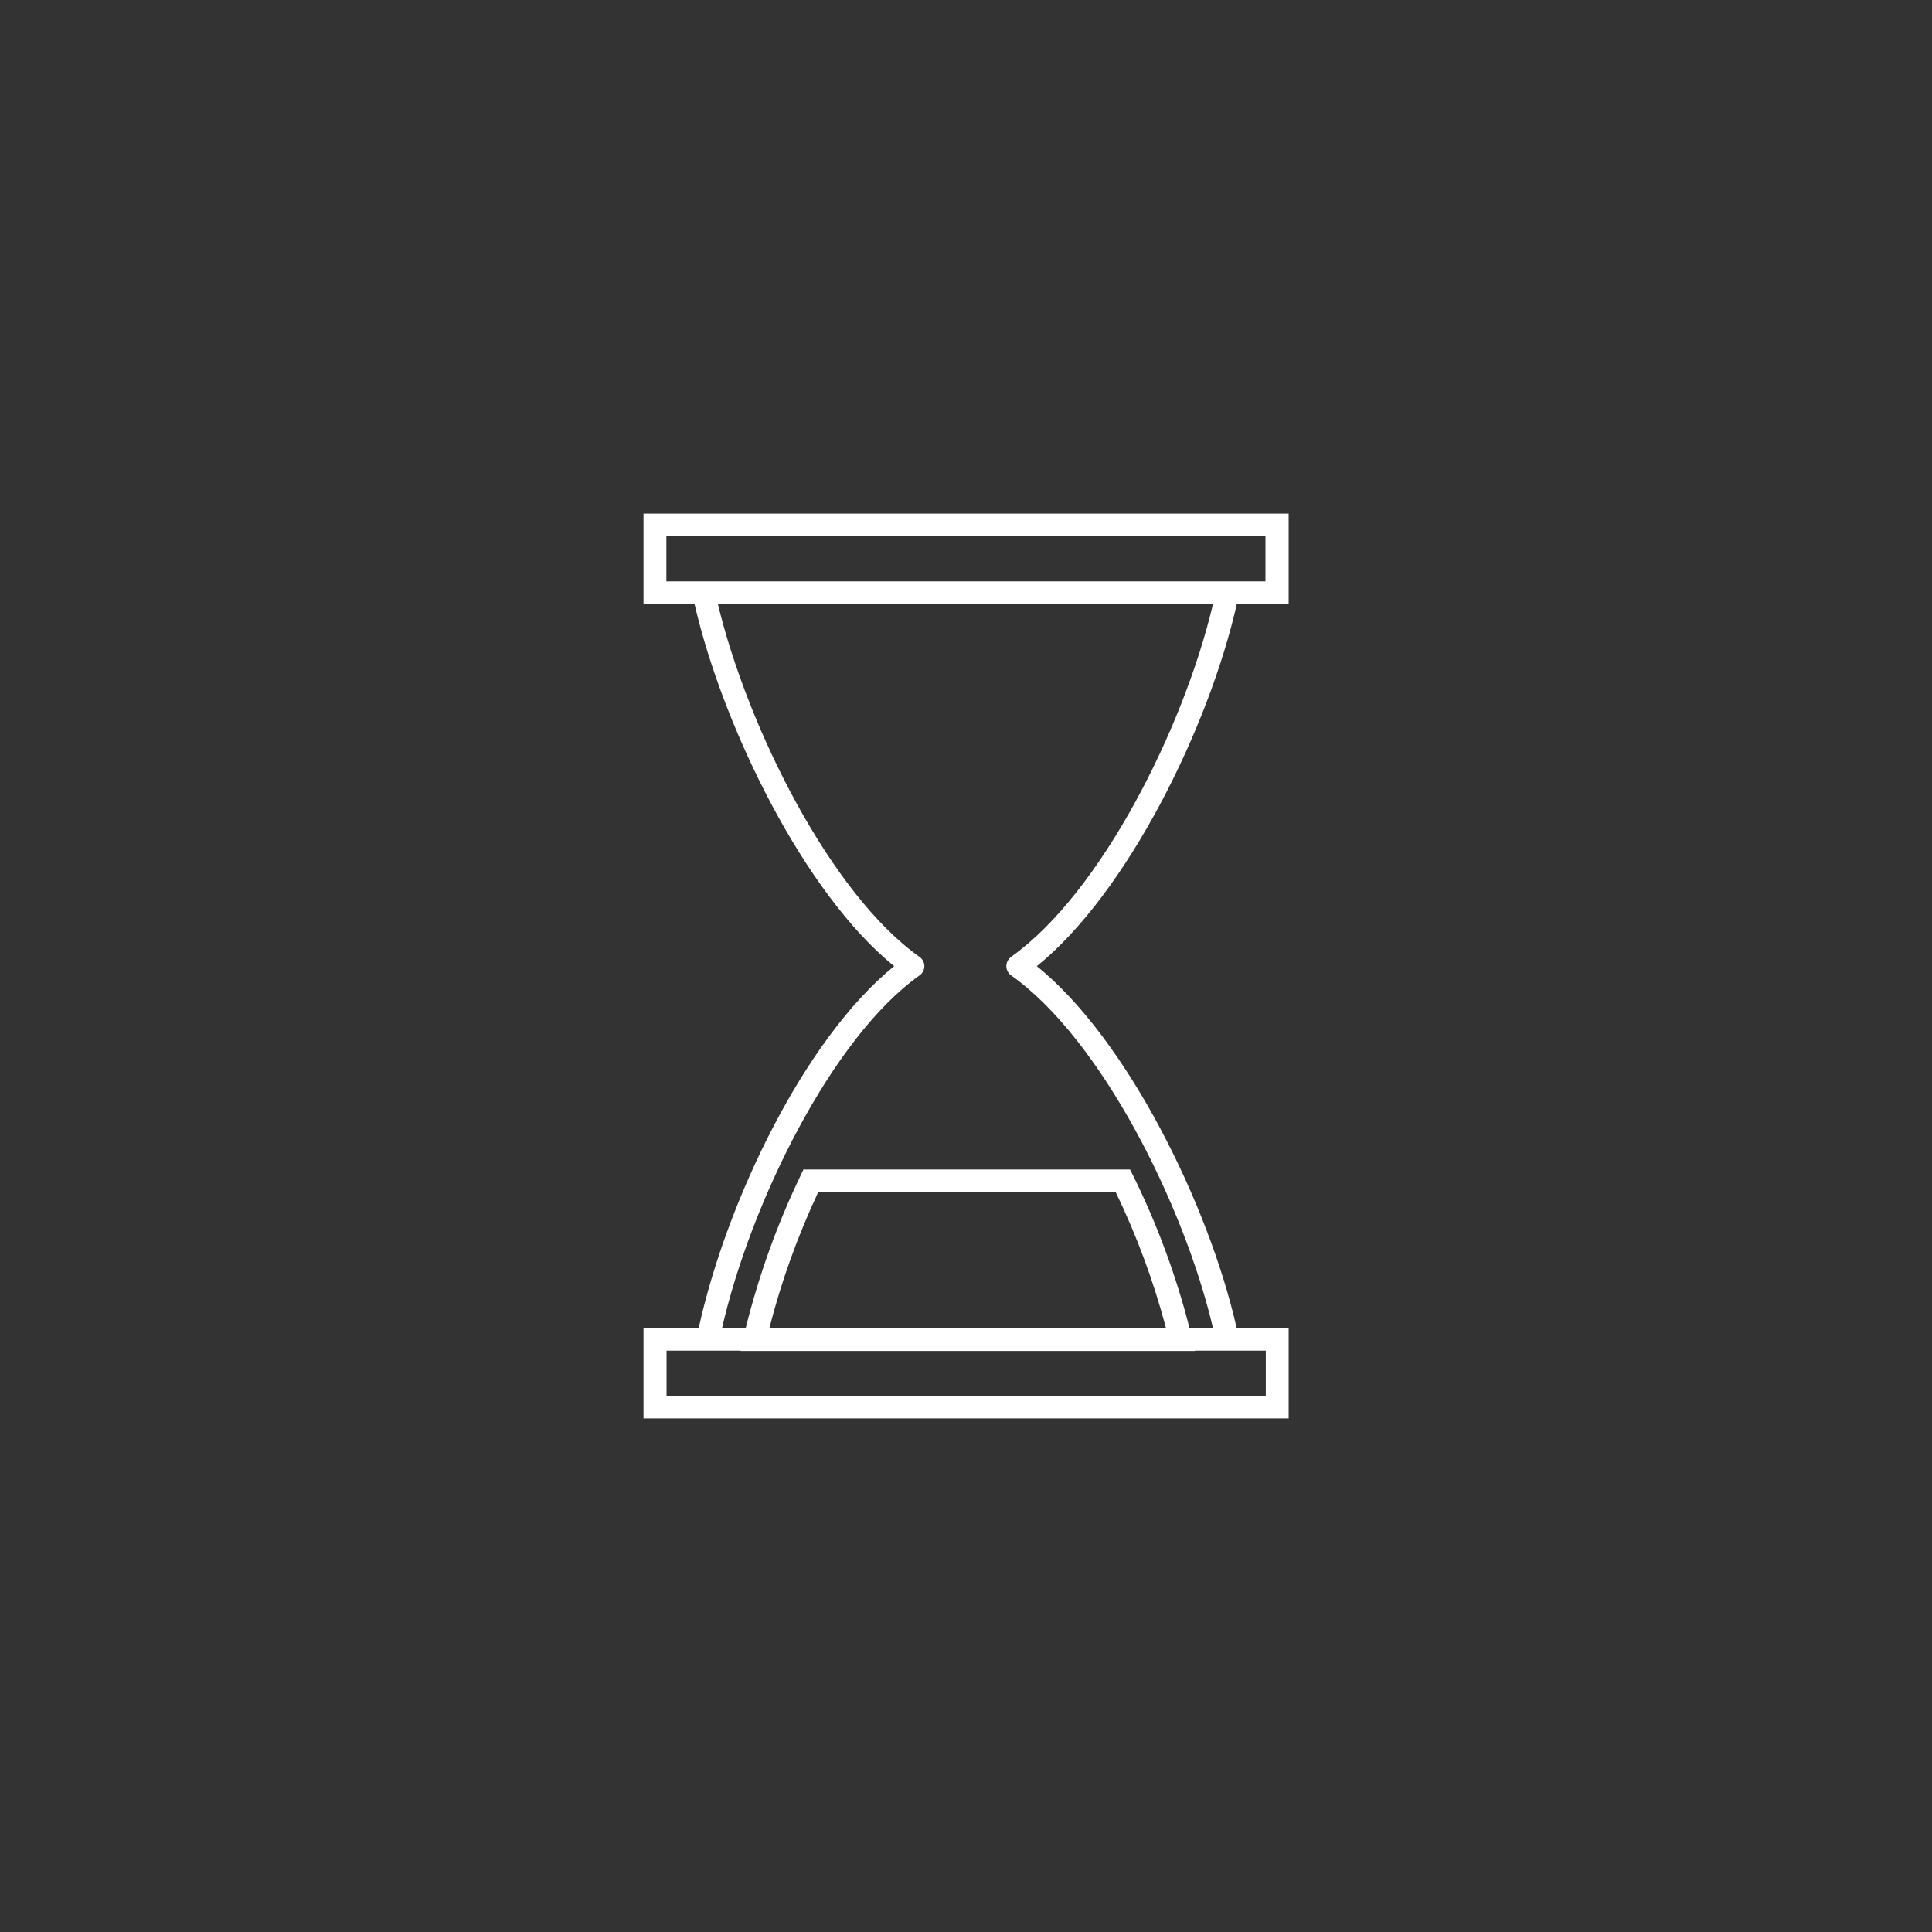 <?xml version="1.0" encoding="UTF-8"?>
<svg id="img04" xmlns="http://www.w3.org/2000/svg" width="120" height="120" version="1.1" viewBox="0 0 120 120">
  <rect x="0" y="0" width="120" height="120" fill="#333333" stroke="none"/>
  <!-- Generator: Adobe Illustrator 29.5.1, SVG Export Plug-In . SVG Version: 2.1.0 Build 141)  -->
  <path id="img041" data-name="img04" d="M62.8,59.44c-.32.23-.39.67-.16.98.04.06.1.12.16.16,5.57,3.94,10.73,14.22,12.54,21.9h-1.46c-.83-3.25-2-6.42-3.49-9.44l-.2-.4h-20.29s-.19.41-.19.41c-1.45,3.02-2.58,6.18-3.39,9.43h-1.47c1.77-7.74,6.82-18.04,12.27-21.9.32-.23.39-.67.16-.98-.04-.06-.1-.12-.16-.16-5.51-3.9-10.67-14.19-12.53-21.92h30.75c-1.81,7.69-6.97,17.97-12.55,21.92ZM47.79,82.48c.74-2.9,1.76-5.72,3.03-8.43h18.48c1.31,2.71,2.35,5.53,3.12,8.43h-24.62ZM78.61,86.7h-37.21v-2.81h4.61v.02h28.21v-.02s4.4,0,4.4,0v2.81ZM41.39,33.3h37.21v2.81h-37.21v-2.81ZM76.81,37.52h3.23v-5.62h-40.07v5.62h3.17c1.77,7.67,6.83,17.99,12.4,22.49-5.57,4.5-10.42,14.63-12.14,22.47h-3.43v5.62h40.07s0-5.62,0-5.62h-3.23c-1.73-7.63-6.79-17.93-12.41-22.47,5.63-4.55,10.69-14.85,12.42-22.49Z" style="fill: #fff;"/>
</svg>